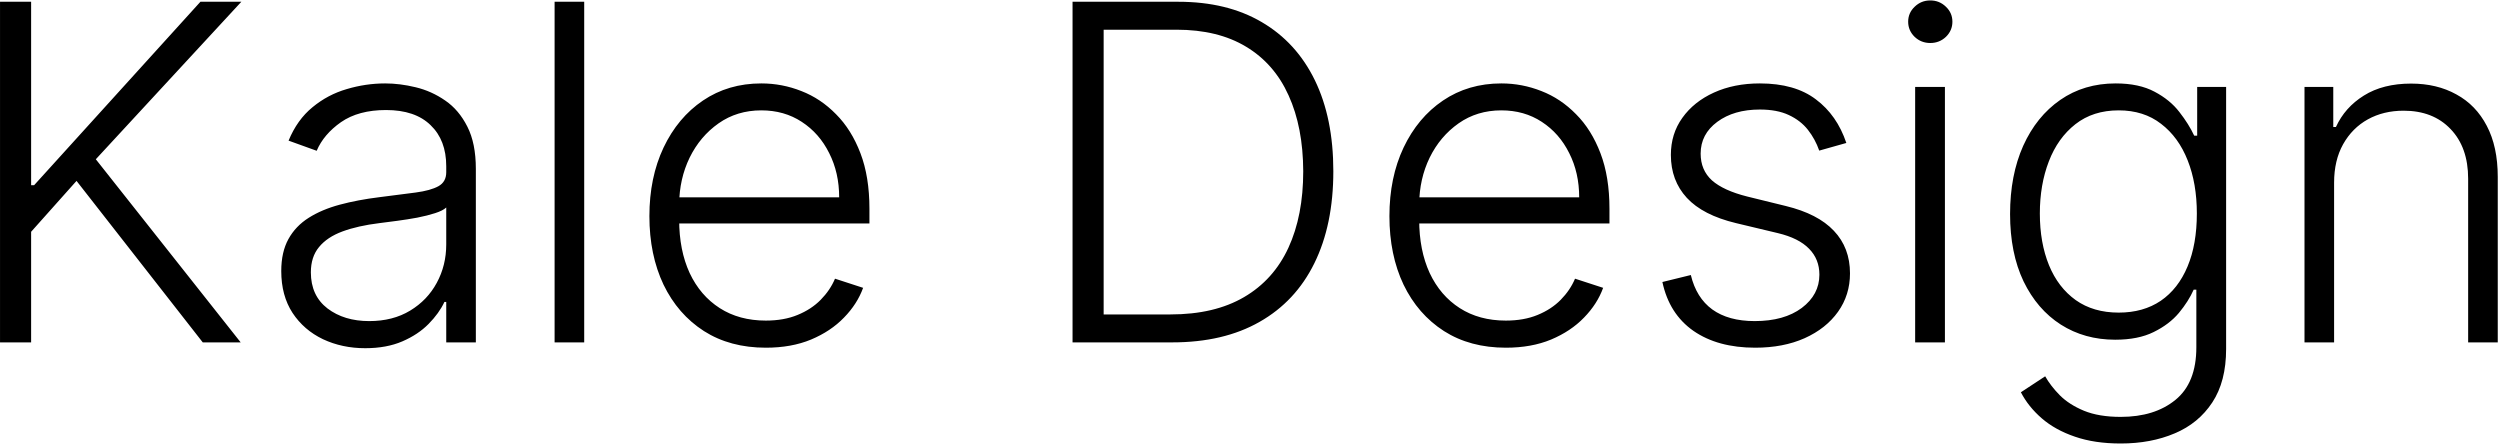 <?xml version="1.0" encoding="UTF-8"?> <svg xmlns="http://www.w3.org/2000/svg" width="774" height="138" viewBox="0 0 774 138" fill="none"> <path d="M0.006 106V0.545H9.635V57.341H10.561L62.053 0.545H74.72L29.665 49.308L74.514 106H62.774L23.692 56.002L9.635 71.758V106H0.006ZM113.081 107.802C108.309 107.802 103.95 106.875 100.002 105.022C96.055 103.134 92.913 100.422 90.579 96.886C88.245 93.316 87.078 88.991 87.078 83.91C87.078 79.997 87.816 76.701 89.292 74.024C90.768 71.346 92.862 69.149 95.574 67.433C98.286 65.716 101.495 64.361 105.203 63.365C108.91 62.37 112.995 61.597 117.458 61.048C121.886 60.499 125.628 60.018 128.683 59.606C131.772 59.194 134.124 58.542 135.737 57.65C137.351 56.757 138.157 55.315 138.157 53.324V51.471C138.157 46.081 136.544 41.842 133.317 38.752C130.125 35.628 125.525 34.066 119.517 34.066C113.819 34.066 109.168 35.319 105.563 37.825C101.993 40.331 99.487 43.283 98.046 46.682L89.343 43.541C91.128 39.216 93.6 35.766 96.758 33.191C99.916 30.582 103.452 28.711 107.365 27.578C111.279 26.411 115.244 25.828 119.26 25.828C122.281 25.828 125.422 26.223 128.683 27.012C131.978 27.802 135.034 29.175 137.848 31.131C140.663 33.054 142.946 35.748 144.697 39.216C146.447 42.648 147.323 47.008 147.323 52.294V106H138.157V93.488H137.591C136.492 95.822 134.862 98.088 132.699 100.284C130.537 102.481 127.825 104.284 124.564 105.691C121.302 107.098 117.475 107.802 113.081 107.802ZM114.317 99.409C119.191 99.409 123.414 98.328 126.984 96.165C130.554 94.002 133.3 91.136 135.222 87.566C137.179 83.962 138.157 79.997 138.157 75.671V64.24C137.471 64.893 136.321 65.476 134.707 65.991C133.128 66.506 131.292 66.969 129.198 67.381C127.138 67.759 125.078 68.085 123.019 68.36C120.959 68.634 119.105 68.875 117.458 69.081C112.995 69.63 109.185 70.488 106.027 71.655C102.868 72.822 100.448 74.436 98.766 76.495C97.084 78.521 96.243 81.13 96.243 84.322C96.243 89.128 97.96 92.853 101.392 95.496C104.825 98.105 109.133 99.409 114.317 99.409ZM180.869 0.545V106H171.704V0.545H180.869ZM237.098 107.648C229.718 107.648 223.333 105.931 217.943 102.499C212.554 99.031 208.383 94.243 205.431 88.132C202.513 81.988 201.054 74.916 201.054 66.918C201.054 58.954 202.513 51.883 205.431 45.703C208.383 39.49 212.451 34.633 217.634 31.131C222.852 27.596 228.877 25.828 235.708 25.828C239.999 25.828 244.135 26.617 248.117 28.196C252.099 29.741 255.669 32.127 258.828 35.354C262.02 38.546 264.543 42.58 266.397 47.454C268.251 52.294 269.177 58.027 269.177 64.652V69.184H207.388V61.099H259.806C259.806 56.019 258.776 51.453 256.716 47.403C254.691 43.318 251.859 40.091 248.22 37.722C244.616 35.354 240.445 34.169 235.708 34.169C230.696 34.169 226.285 35.508 222.475 38.186C218.664 40.863 215.678 44.399 213.515 48.793C211.387 53.187 210.305 57.993 210.271 63.211V68.051C210.271 74.333 211.352 79.825 213.515 84.528C215.712 89.197 218.819 92.818 222.835 95.393C226.851 97.967 231.606 99.255 237.098 99.255C240.84 99.255 244.118 98.671 246.933 97.504C249.782 96.337 252.168 94.775 254.09 92.818C256.047 90.827 257.523 88.647 258.519 86.279L267.221 89.111C266.019 92.441 264.045 95.513 261.299 98.328C258.587 101.143 255.189 103.408 251.104 105.125C247.053 106.807 242.385 107.648 237.098 107.648ZM362.956 106H332.061V0.545H364.81C374.868 0.545 383.467 2.639 390.607 6.827C397.782 11.015 403.274 17.023 407.084 24.849C410.895 32.676 412.8 42.065 412.8 53.015C412.8 64.069 410.843 73.56 406.93 81.49C403.051 89.385 397.387 95.444 389.938 99.666C382.523 103.889 373.529 106 362.956 106ZM341.69 97.349H362.39C371.452 97.349 379.039 95.564 385.149 91.994C391.259 88.424 395.842 83.327 398.897 76.701C401.952 70.076 403.48 62.181 403.48 53.015C403.446 43.918 401.935 36.092 398.949 29.535C395.997 22.979 391.603 17.95 385.767 14.448C379.966 10.947 372.791 9.196 364.244 9.196H341.69V97.349ZM466.21 107.648C458.829 107.648 452.444 105.931 447.055 102.499C441.665 99.031 437.494 94.243 434.542 88.132C431.624 81.988 430.165 74.916 430.165 66.918C430.165 58.954 431.624 51.883 434.542 45.703C437.494 39.49 441.562 34.633 446.746 31.131C451.964 27.596 457.988 25.828 464.819 25.828C469.11 25.828 473.247 26.617 477.229 28.196C481.211 29.741 484.781 32.127 487.939 35.354C491.131 38.546 493.654 42.58 495.508 47.454C497.362 52.294 498.289 58.027 498.289 64.652V69.184H436.499V61.099H488.917C488.917 56.019 487.887 51.453 485.828 47.403C483.802 43.318 480.97 40.091 477.332 37.722C473.727 35.354 469.556 34.169 464.819 34.169C459.807 34.169 455.396 35.508 451.586 38.186C447.776 40.863 444.789 44.399 442.626 48.793C440.498 53.187 439.417 57.993 439.382 63.211V68.051C439.382 74.333 440.464 79.825 442.626 84.528C444.823 89.197 447.93 92.818 451.946 95.393C455.963 97.967 460.717 99.255 466.21 99.255C469.951 99.255 473.23 98.671 476.044 97.504C478.894 96.337 481.279 94.775 483.202 92.818C485.158 90.827 486.634 88.647 487.63 86.279L496.332 89.111C495.131 92.441 493.157 95.513 490.411 98.328C487.699 101.143 484.3 103.408 480.215 105.125C476.165 106.807 471.496 107.648 466.21 107.648ZM571.625 44.262L563.232 46.63C562.408 44.262 561.241 42.116 559.731 40.194C558.22 38.272 556.247 36.744 553.809 35.611C551.406 34.478 548.42 33.912 544.85 33.912C539.495 33.912 535.101 35.182 531.668 37.722C528.235 40.263 526.519 43.541 526.519 47.557C526.519 50.956 527.686 53.719 530.02 55.847C532.389 57.941 536.028 59.606 540.937 60.842L552.883 63.777C559.508 65.39 564.468 67.948 567.764 71.449C571.093 74.951 572.758 79.345 572.758 84.631C572.758 89.094 571.522 93.058 569.051 96.526C566.579 99.993 563.129 102.722 558.701 104.713C554.307 106.669 549.209 107.648 543.408 107.648C535.684 107.648 529.317 105.914 524.305 102.447C519.293 98.946 516.083 93.9 514.676 87.309L523.481 85.146C524.614 89.849 526.828 93.402 530.123 95.805C533.453 98.208 537.83 99.409 543.254 99.409C549.33 99.409 554.187 98.053 557.826 95.341C561.464 92.595 563.284 89.162 563.284 85.043C563.284 81.85 562.22 79.173 560.091 77.01C557.963 74.813 554.736 73.2 550.411 72.17L537.487 69.081C530.621 67.433 525.541 64.824 522.245 61.254C518.95 57.684 517.302 53.256 517.302 47.969C517.302 43.609 518.486 39.782 520.855 36.486C523.223 33.157 526.485 30.548 530.638 28.66C534.792 26.772 539.529 25.828 544.85 25.828C552.093 25.828 557.877 27.476 562.203 30.771C566.562 34.032 569.703 38.529 571.625 44.262ZM592.93 106V26.909H602.147V106H592.93ZM597.616 13.315C595.728 13.315 594.114 12.68 592.776 11.41C591.437 10.106 590.767 8.544 590.767 6.724C590.767 4.905 591.437 3.36 592.776 2.09C594.114 0.786 595.728 0.134 597.616 0.134C599.504 0.134 601.117 0.786 602.456 2.09C603.795 3.36 604.464 4.905 604.464 6.724C604.464 8.544 603.795 10.106 602.456 11.41C601.117 12.68 599.504 13.315 597.616 13.315ZM656.561 137.307C651.171 137.307 646.451 136.603 642.4 135.196C638.35 133.823 634.934 131.935 632.154 129.532C629.373 127.129 627.21 124.434 625.666 121.447L633.184 116.504C634.316 118.495 635.827 120.452 637.715 122.374C639.637 124.297 642.126 125.893 645.181 127.163C648.271 128.433 652.064 129.068 656.561 129.068C663.563 129.068 669.21 127.317 673.501 123.816C677.827 120.315 679.989 114.874 679.989 107.493V89.677H679.165C678.101 92.08 676.574 94.483 674.583 96.886C672.592 99.255 669.983 101.228 666.756 102.808C663.563 104.387 659.599 105.176 654.861 105.176C648.545 105.176 642.933 103.614 638.024 100.49C633.149 97.367 629.304 92.904 626.49 87.103C623.709 81.267 622.319 74.316 622.319 66.249C622.319 58.25 623.675 51.213 626.387 45.137C629.133 39.061 632.96 34.324 637.869 30.925C642.778 27.527 648.494 25.828 655.016 25.828C659.856 25.828 663.872 26.686 667.065 28.402C670.257 30.084 672.815 32.178 674.737 34.684C676.694 37.19 678.221 39.627 679.32 41.996H680.247V26.909H689.206V108.06C689.206 114.754 687.782 120.263 684.932 124.588C682.083 128.914 678.204 132.106 673.295 134.166C668.387 136.26 662.808 137.307 656.561 137.307ZM655.943 96.783C661.023 96.783 665.366 95.564 668.97 93.127C672.574 90.656 675.338 87.12 677.26 82.52C679.183 77.92 680.144 72.445 680.144 66.094C680.144 59.915 679.2 54.44 677.312 49.668C675.424 44.862 672.677 41.086 669.073 38.34C665.503 35.56 661.126 34.169 655.943 34.169C650.656 34.169 646.194 35.594 642.555 38.443C638.916 41.292 636.17 45.137 634.316 49.977C632.463 54.783 631.536 60.155 631.536 66.094C631.536 72.136 632.48 77.474 634.368 82.108C636.256 86.708 639.019 90.312 642.658 92.921C646.297 95.496 650.725 96.783 655.943 96.783ZM722.637 56.568V106H713.472V26.909H722.38V39.319H723.203C725.057 35.268 727.941 32.024 731.854 29.587C735.802 27.115 740.676 25.879 746.478 25.879C751.798 25.879 756.467 26.995 760.483 29.226C764.534 31.423 767.675 34.667 769.906 38.958C772.172 43.249 773.305 48.518 773.305 54.766V106H764.139V55.332C764.139 48.844 762.32 43.712 758.681 39.936C755.077 36.16 750.237 34.272 744.161 34.272C740.007 34.272 736.317 35.165 733.09 36.95C729.863 38.735 727.306 41.309 725.418 44.674C723.564 48.003 722.637 51.968 722.637 56.568Z" fill="black"></path> </svg> 